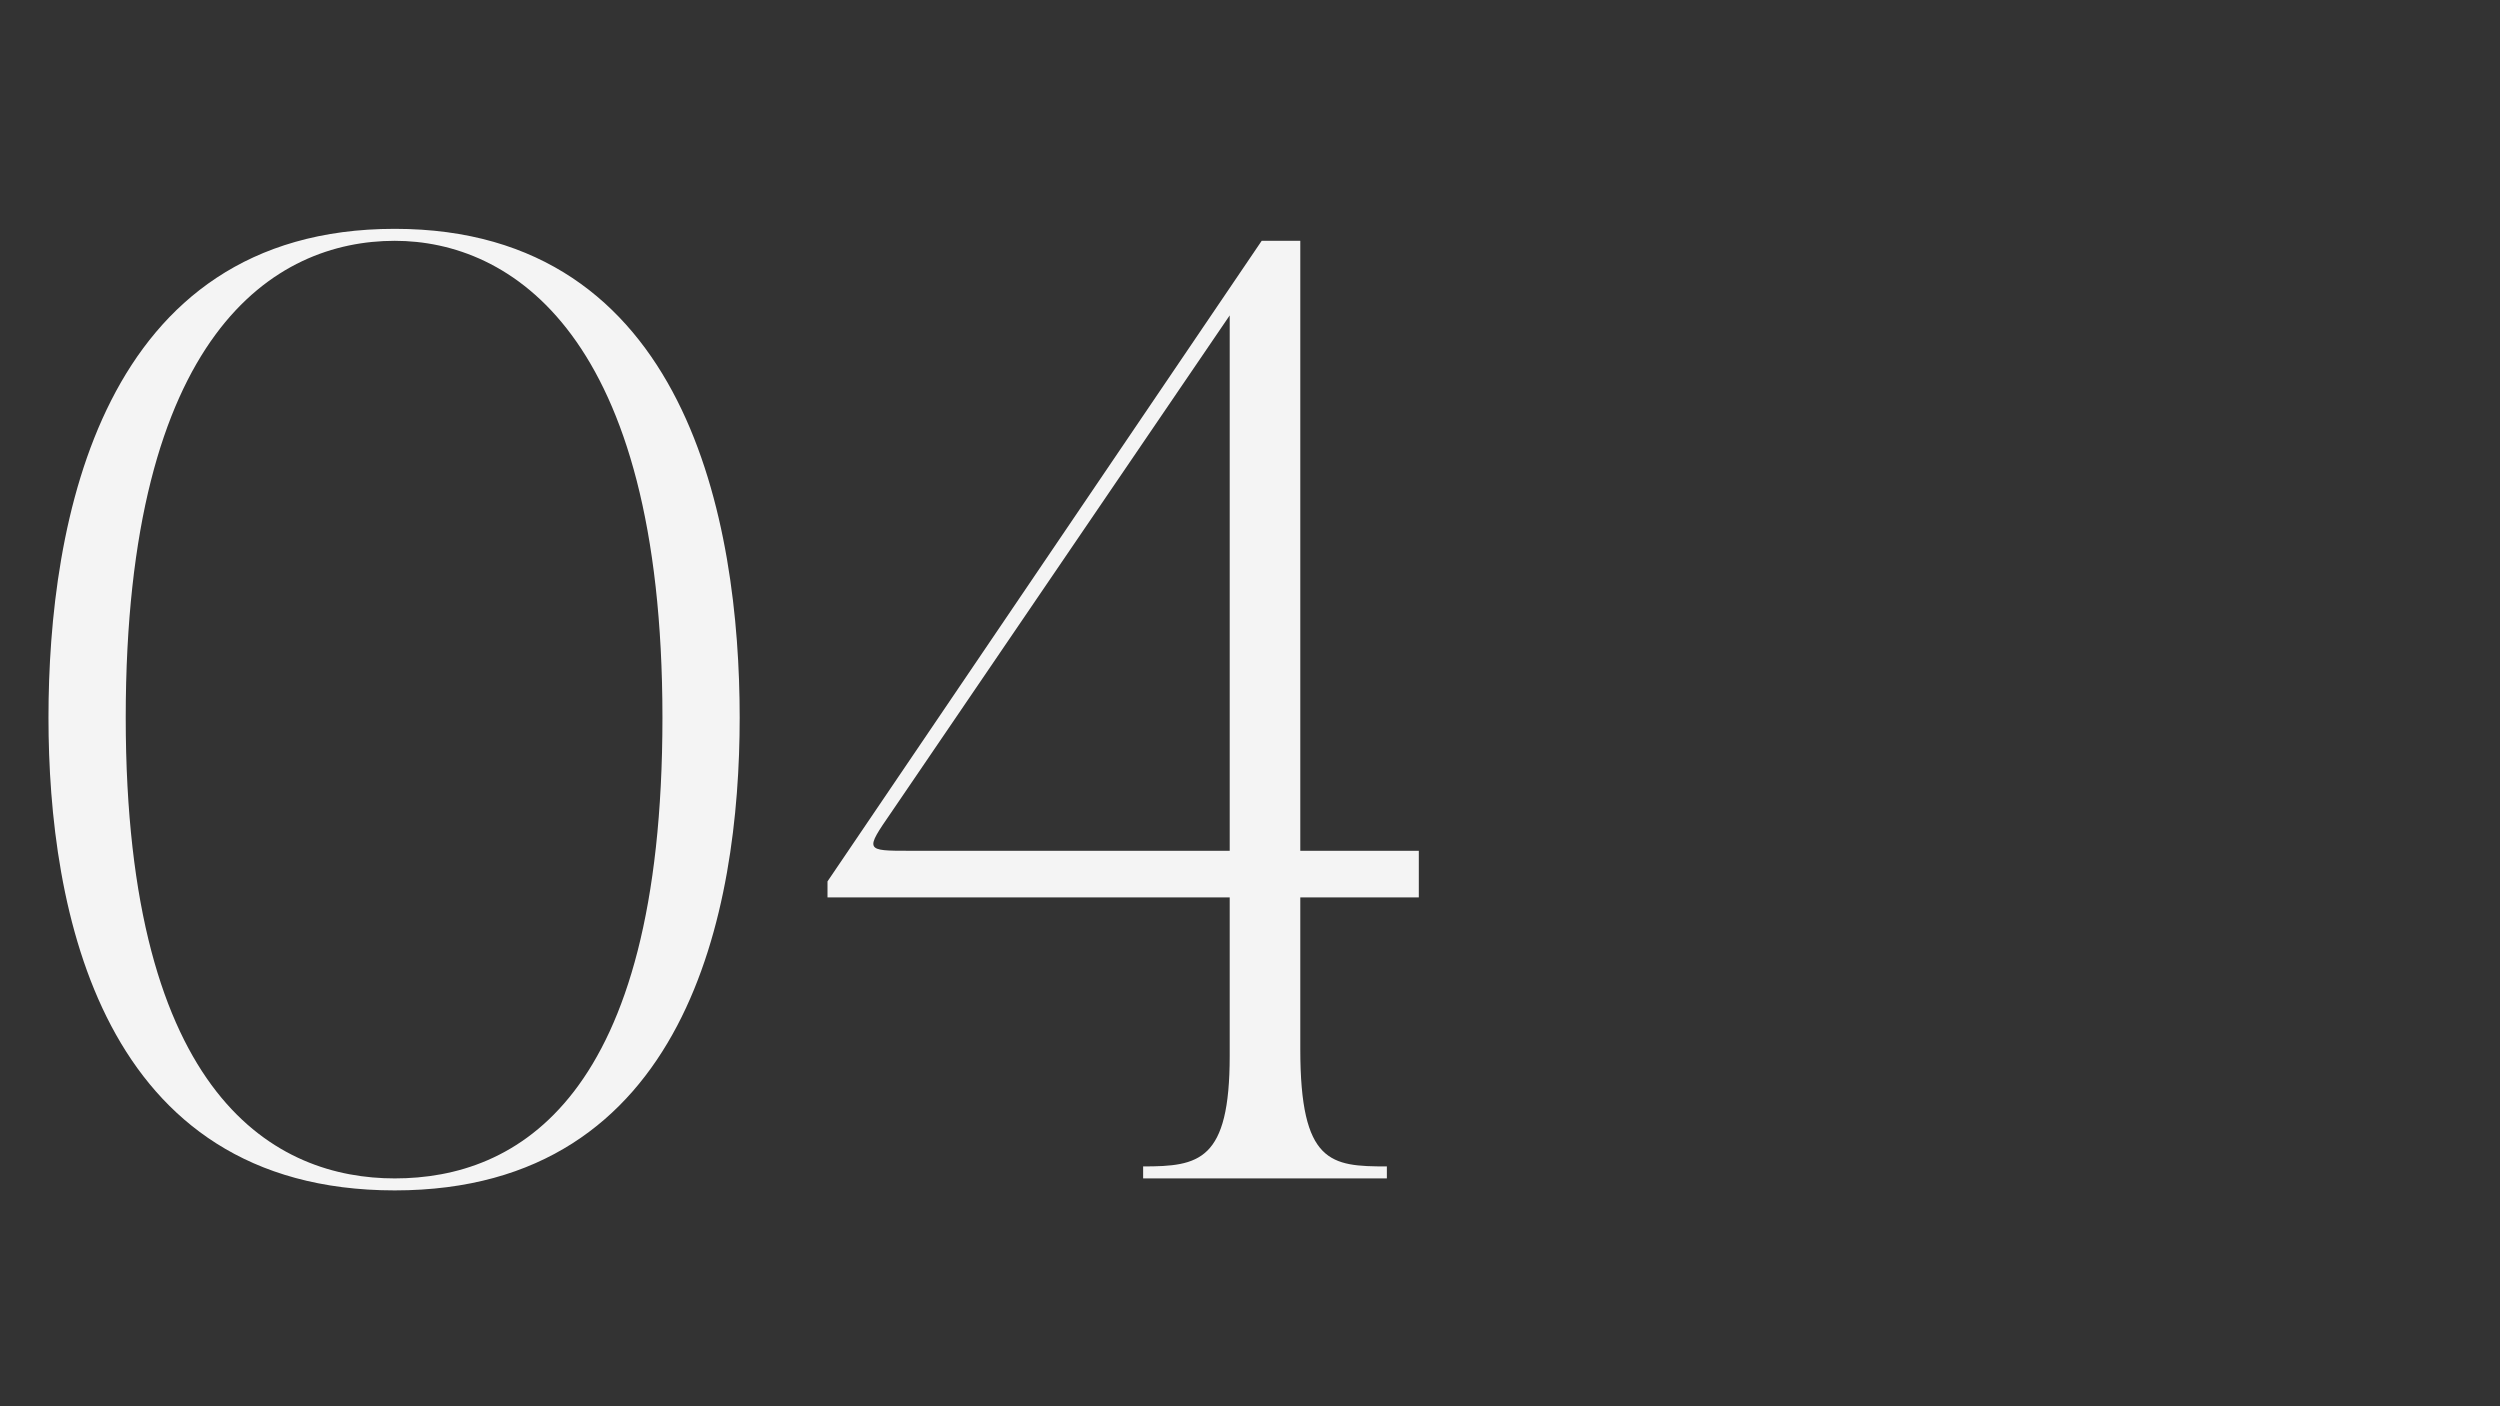 <svg id="bf7afe64-1049-4654-a512-ab06c760f642" data-name="b6aba6a0-6569-47a2-a78a-32f889d61f15" xmlns="http://www.w3.org/2000/svg" viewBox="0 0 1920 1080"><rect x="0" y="0" width="1920" height="1080" fill="#333333" stroke="none"/><defs><style>.b11a472c-1dae-4bad-bea1-77f51a2e485e{fill:#f4f4f4;}</style></defs><title>Spiritum_Titlu_NrPatru</title><path class="b11a472c-1dae-4bad-bea1-77f51a2e485e" d="M568.073,551.123c0,147.284-39.895,363.101-264.909,363.101-226.041,0-265.936-215.817-265.936-363.101,0-149.337,39.895-375.377,265.936-375.377C528.178,175.746,568.073,401.787,568.073,551.123Zm-59.316,0c0-295.601-117.633-366.173-205.594-366.173-92.053,0-206.606,70.573-206.606,366.173C96.557,844.671,213.15,905.02,303.163,905.02,396.243,905.02,508.757,844.671,508.757,551.123Z"/><path class="b11a472c-1dae-4bad-bea1-77f51a2e485e" d="M998.625,689.203V805.809c0,87.961,23.527,90.007,66.487,90.007V905.02H877.927v-9.204c42.961,0,66.487-4.092,66.487-84.895V689.203H635.517V676.926L968.967,184.95h29.658V653.407h91.027V689.203ZM944.414,242.227,684.623,623.742c-20.461,29.665-20.461,29.665,14.316,29.665h245.475Z"/></svg>